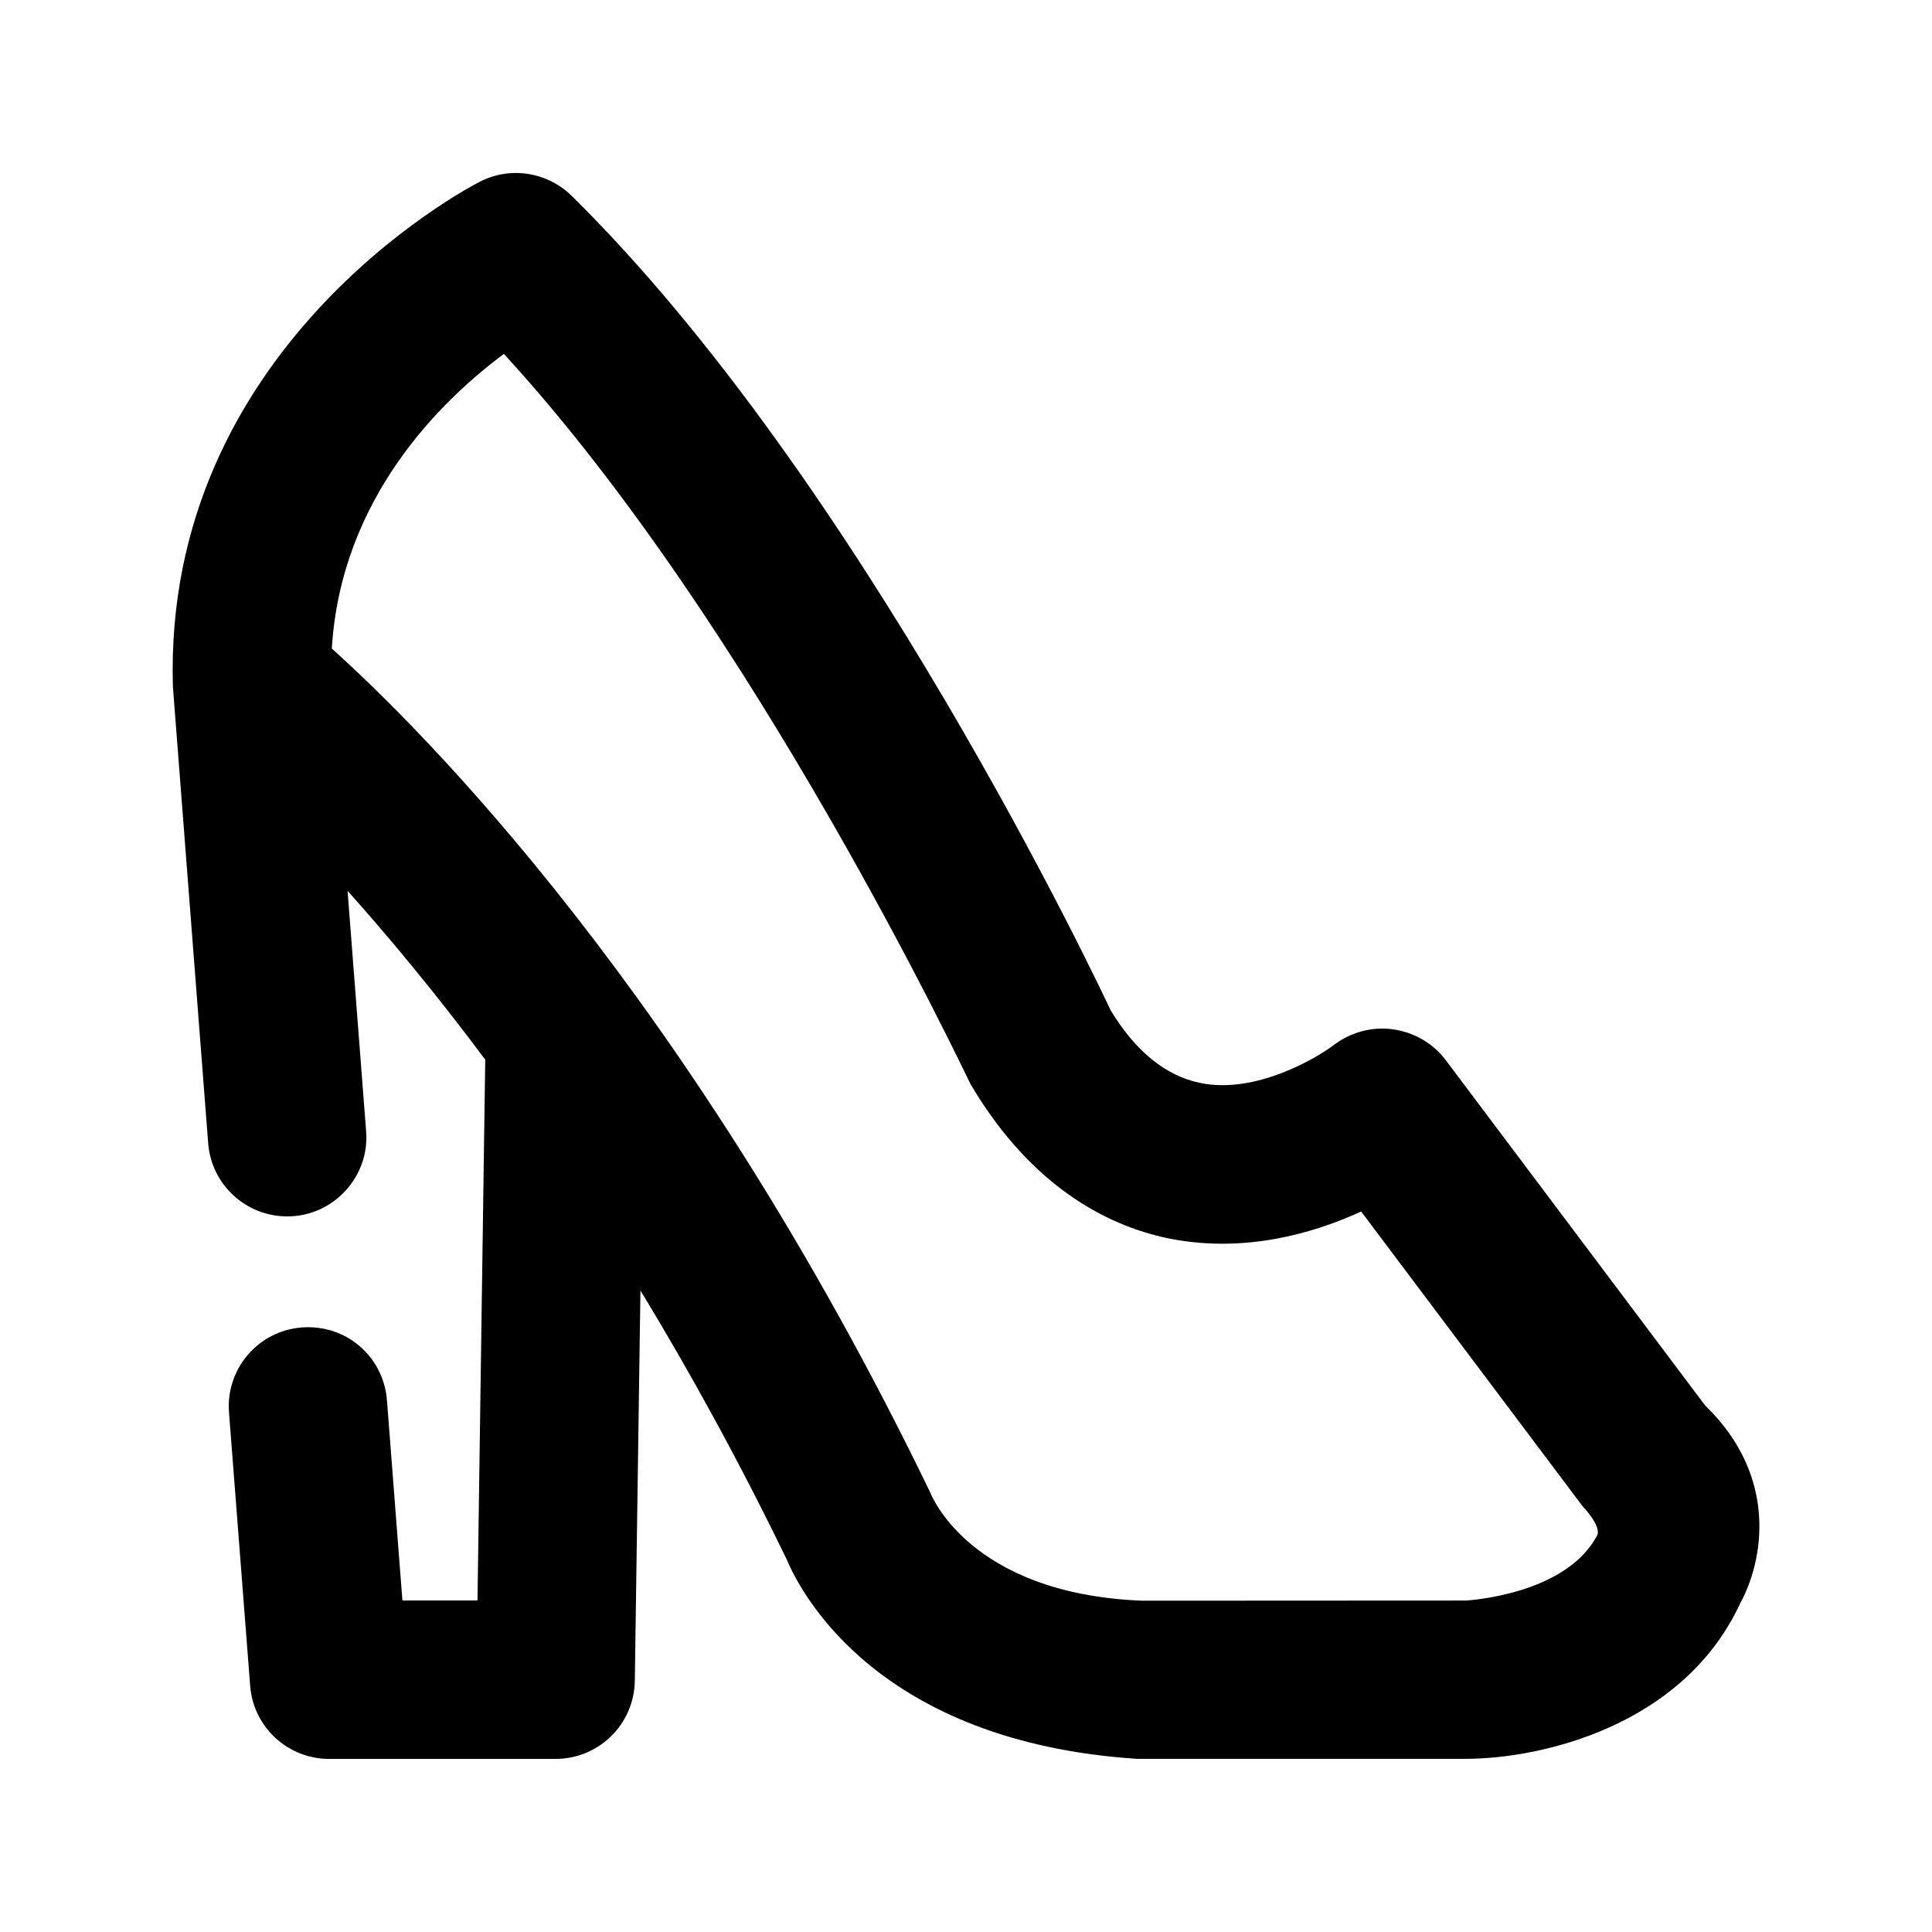 <?xml version="1.0" encoding="UTF-8"?>
<!-- Uploaded to: SVG Repo, www.svgrepo.com, Generator: SVG Repo Mixer Tools -->
<svg fill="#000000" width="800px" height="800px" version="1.1" viewBox="144 144 512 512" xmlns="http://www.w3.org/2000/svg">
 <path d="m199.17 446.98c0.859 11 10.055 19.375 20.906 19.375 12.176 0.062 21.957-10.477 20.949-22.609l-4.914-63.668c10.746 12.008 23.09 26.809 36.484 44.734l-2.055 143.33h-19.898l-4.094-53.047c-0.902-11.547-10.727-20.172-22.547-19.312-11.566 0.883-20.215 10.98-19.312 22.547l5.606 72.422c0.84 10.938 9.973 19.375 20.93 19.375h60.016c11.484 0 20.824-9.215 20.992-20.699l1.492-103.45c12.93 21.309 26.031 44.984 38.773 71.309 3.988 9.445 24.539 48.305 92.742 52.816h87.18c20.07 0 57.707-8.711 72.738-41.188 5.961-10.832 10.516-33.312-9.301-52.48l-68.727-91.504c-3.359-4.449-8.398-7.367-13.938-8.145-5.457-0.797-11.168 0.715-15.641 4.094-4.977 3.777-20.949 13.059-35.328 10.141-9.426-1.848-17.57-8.754-23.91-19.332-2.664-5.688-66.105-140.31-142.87-215.84-6.469-6.32-16.273-7.832-24.312-3.676-3.445 1.766-84.055 44.125-81.305 133.87zm191.36 92.551c-63.586-131.54-134.89-202.36-158.59-223.65 2.394-40.012 29.137-65.852 45.594-78.09 66.375 72.211 122.17 190.57 123.66 193.5 16.984 28.781 38.375 38.207 53.34 41.059 19.543 3.695 37.512-1.469 50.191-7.285l58.652 78.07s5.164 5.289 3.863 7.789c-8.355 15.848-34.656 17.234-34.805 17.234l-85.793 0.043c-46.184-1.848-56.113-28.676-56.113-28.676z"/>
</svg>